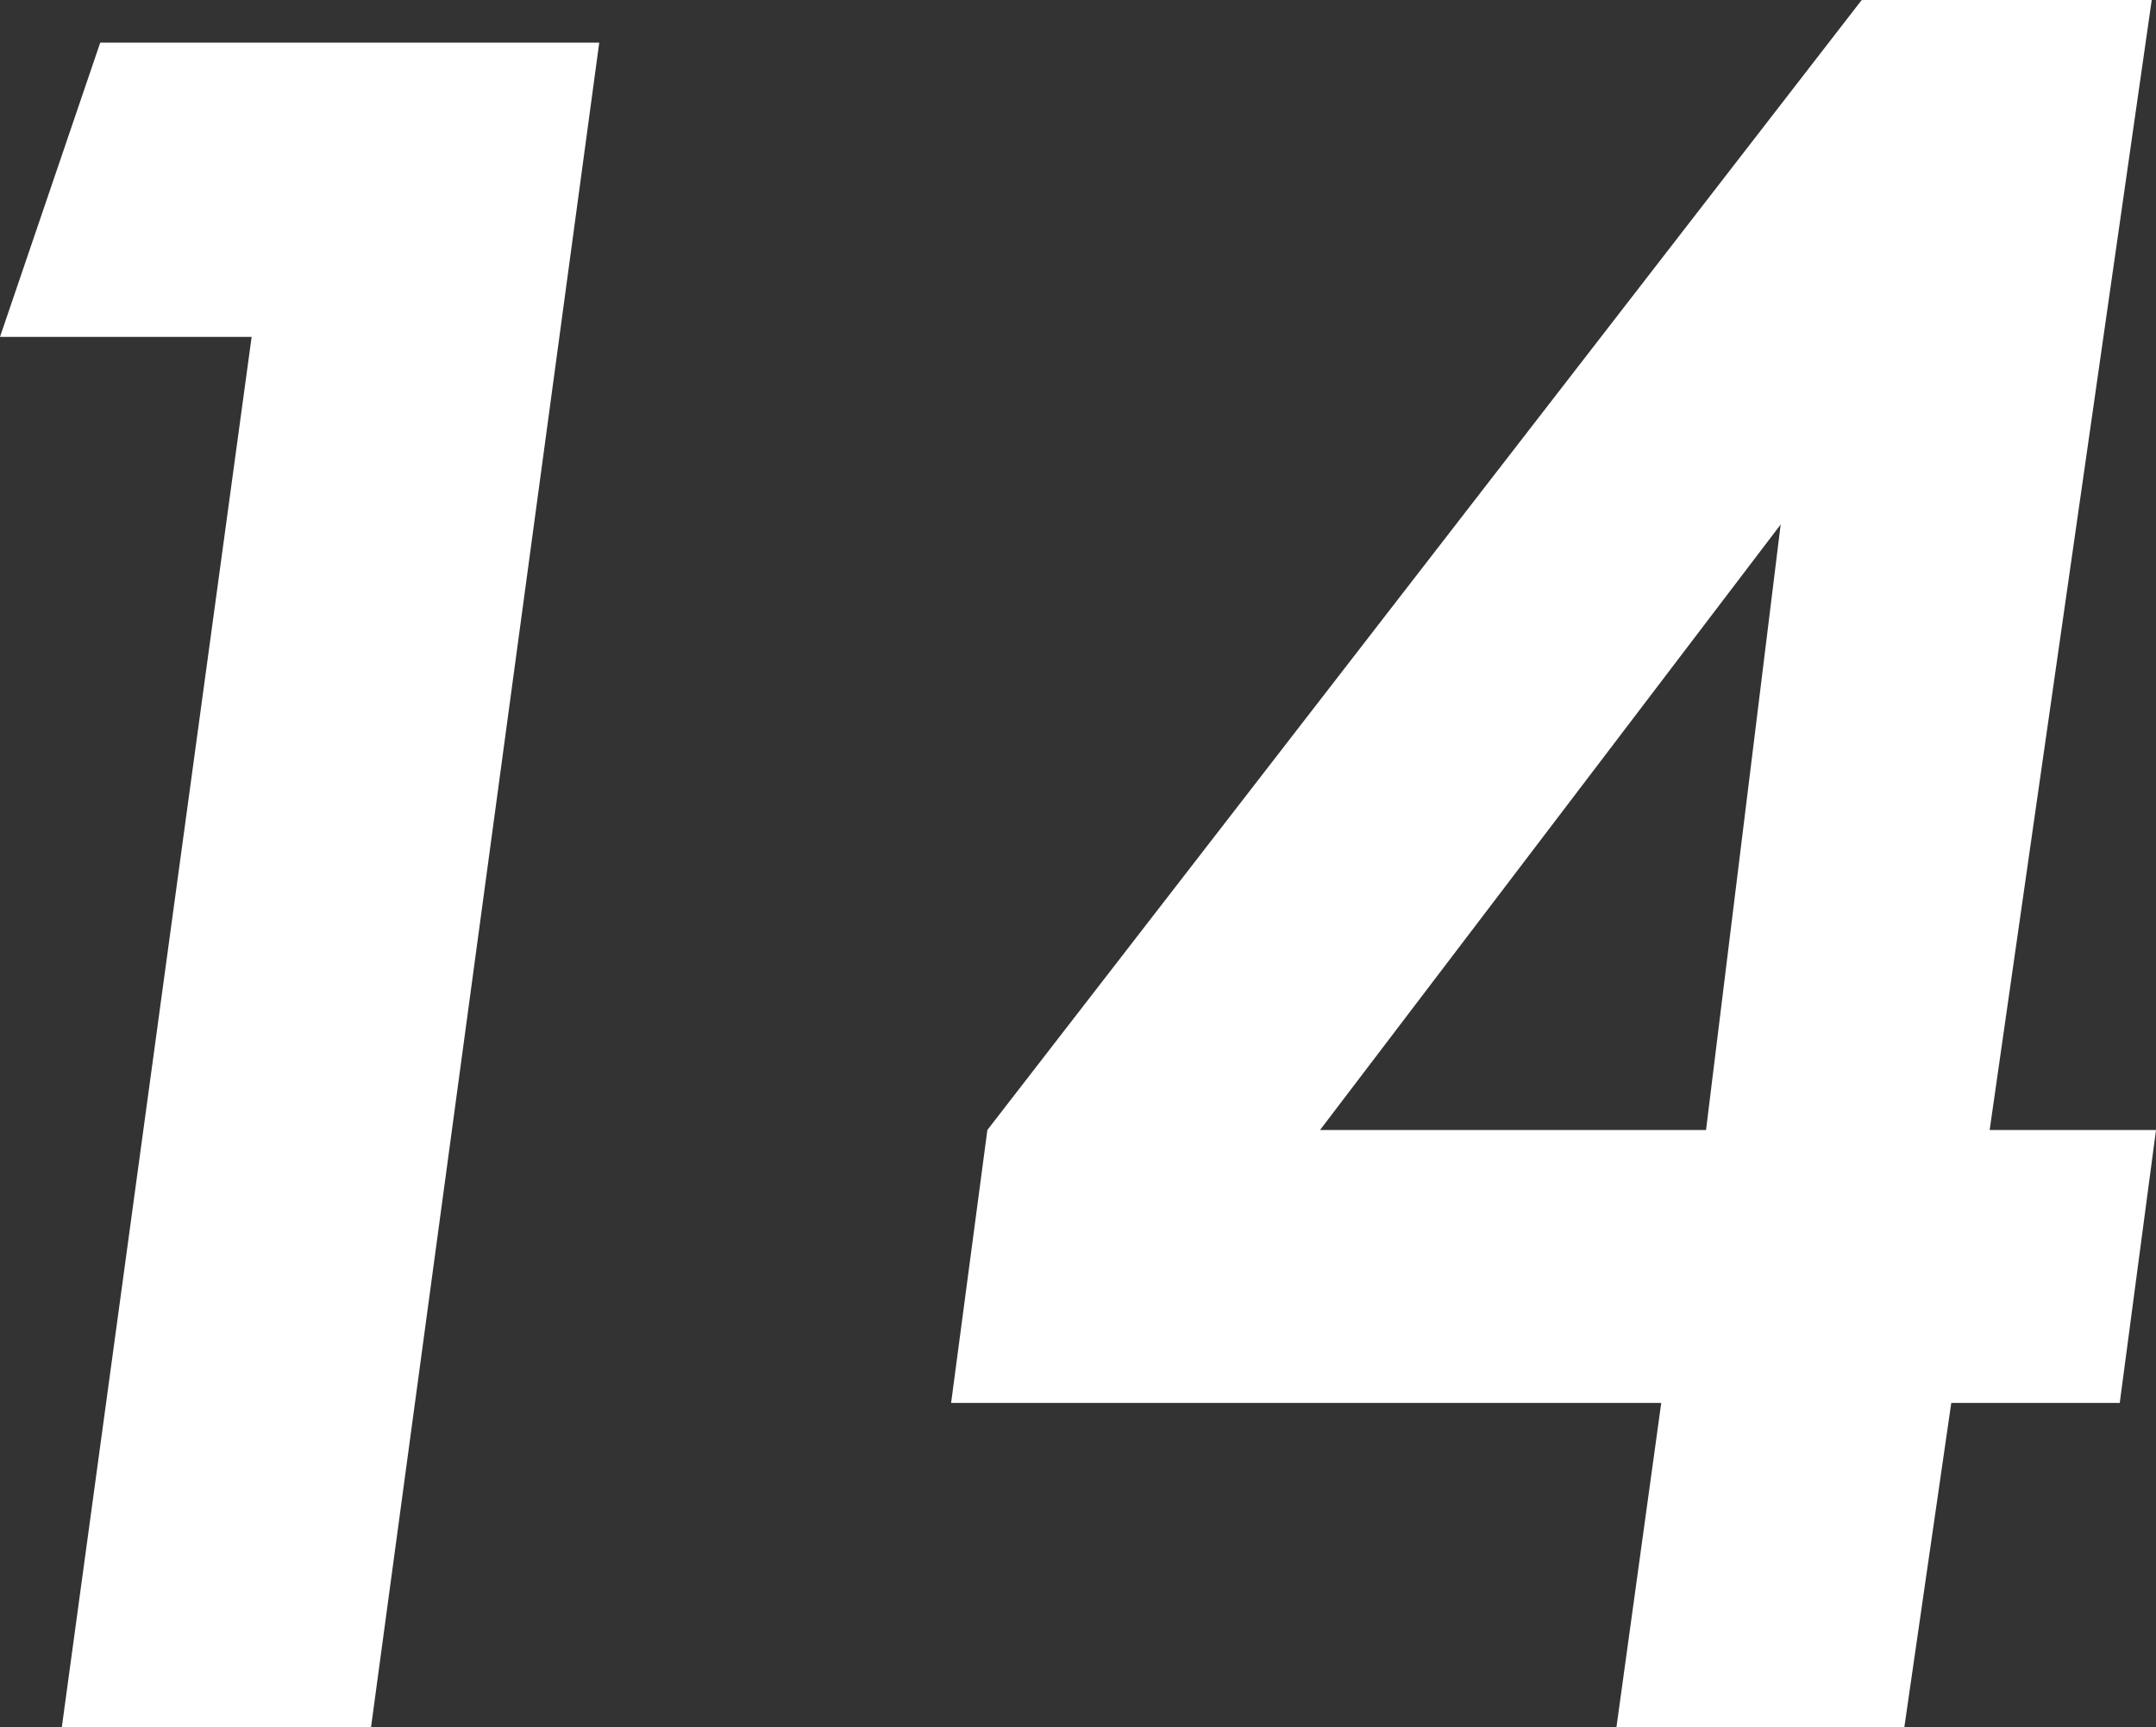 <svg xmlns="http://www.w3.org/2000/svg" width="10.11" height="8.1" viewBox="0 0 10.11 8.1"><rect x="0" y="0" width="10.11" height="8.1" fill="#333333" stroke="none"/><defs><style>.cls-1{fill:#fff;}</style></defs><g id="レイヤー_2" data-name="レイヤー 2"><g id="design"><path class="cls-1" d="M.47.2H2.81L1.74,8.1H.29l.89-6.52H0Z"/><path class="cls-1" d="M8.73,0h1.36L9.33,5.3h.78L9.94,6.58H9.15L8.93,8.1H7.58l.21-1.52H4.46L4.63,5.3ZM8.35,2.46,6.19,5.3H8Z"/></g></g></svg>